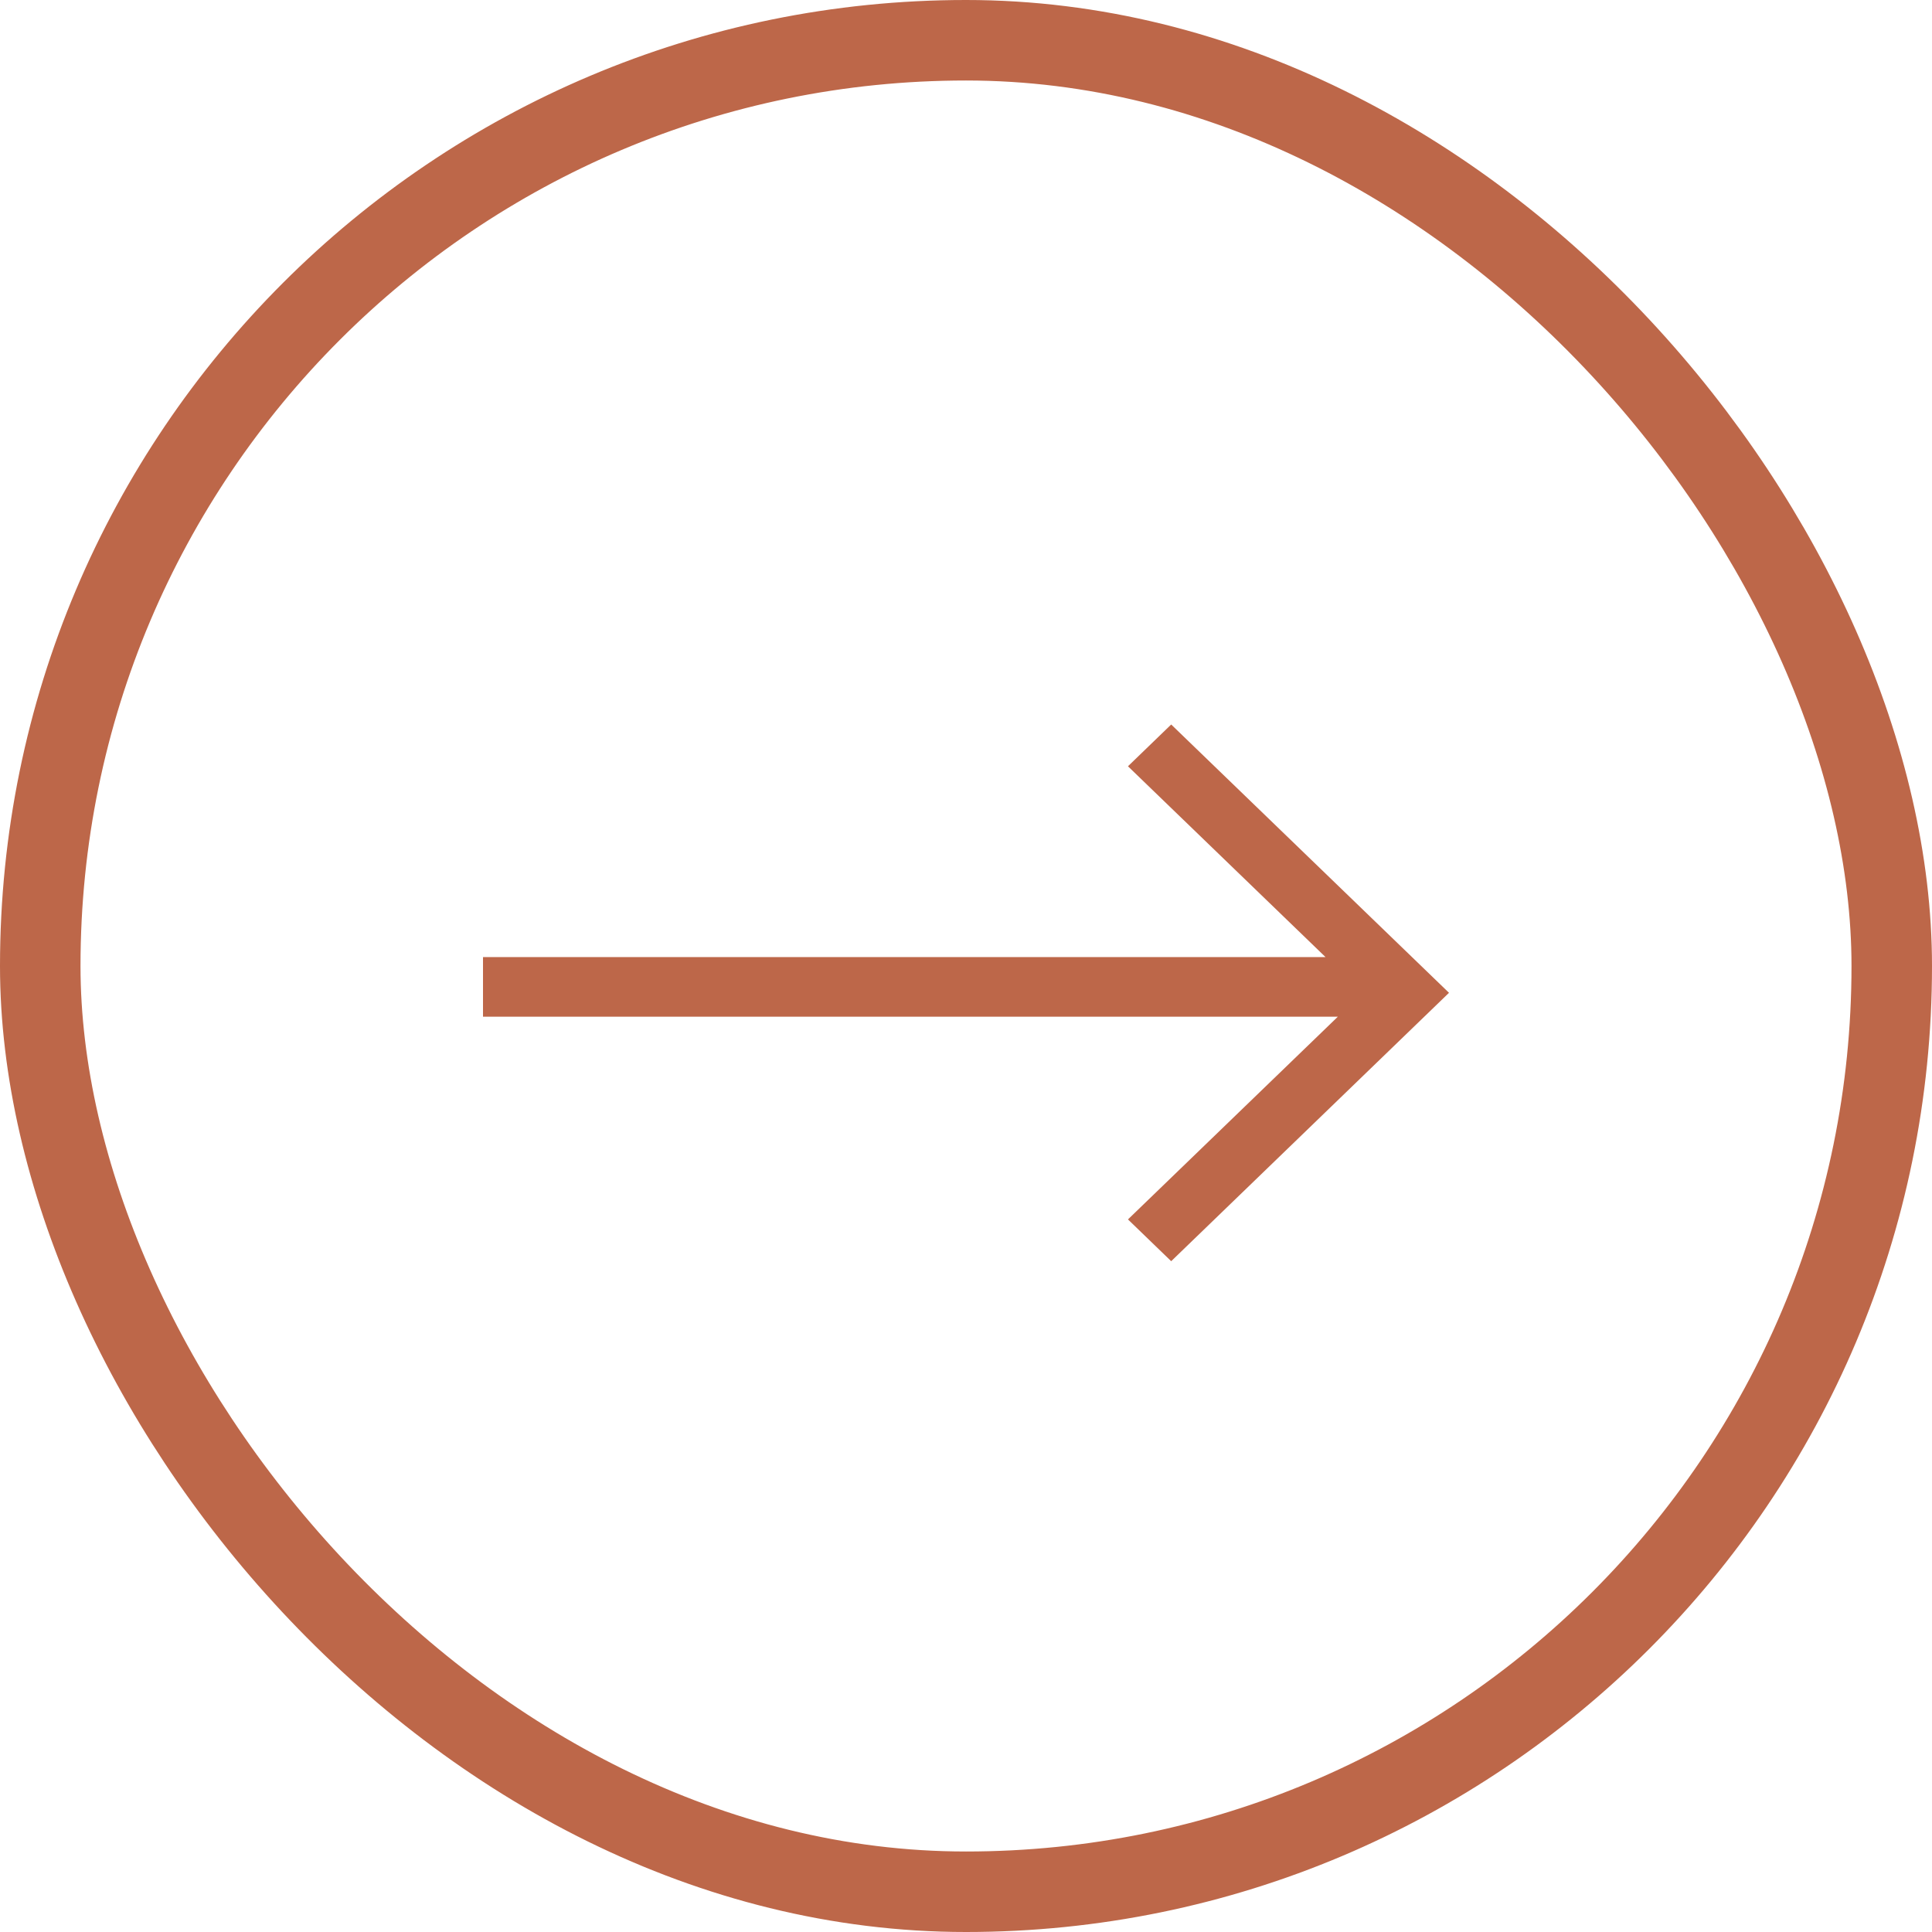 <svg width="24" height="24" viewBox="0 0 24 24" fill="none" xmlns="http://www.w3.org/2000/svg">
  <rect x="0.5" y="0.5" width="23" height="23" rx="11.5" stroke="#BD6749" />
  <path
    d="M16.466 11.889H6V12.63H16.619L14.012 15.148L14.549 15.667L18 12.333L14.549 9L14.012 9.519L16.466 11.889Z"
    fill="#BD6749" />
</svg>